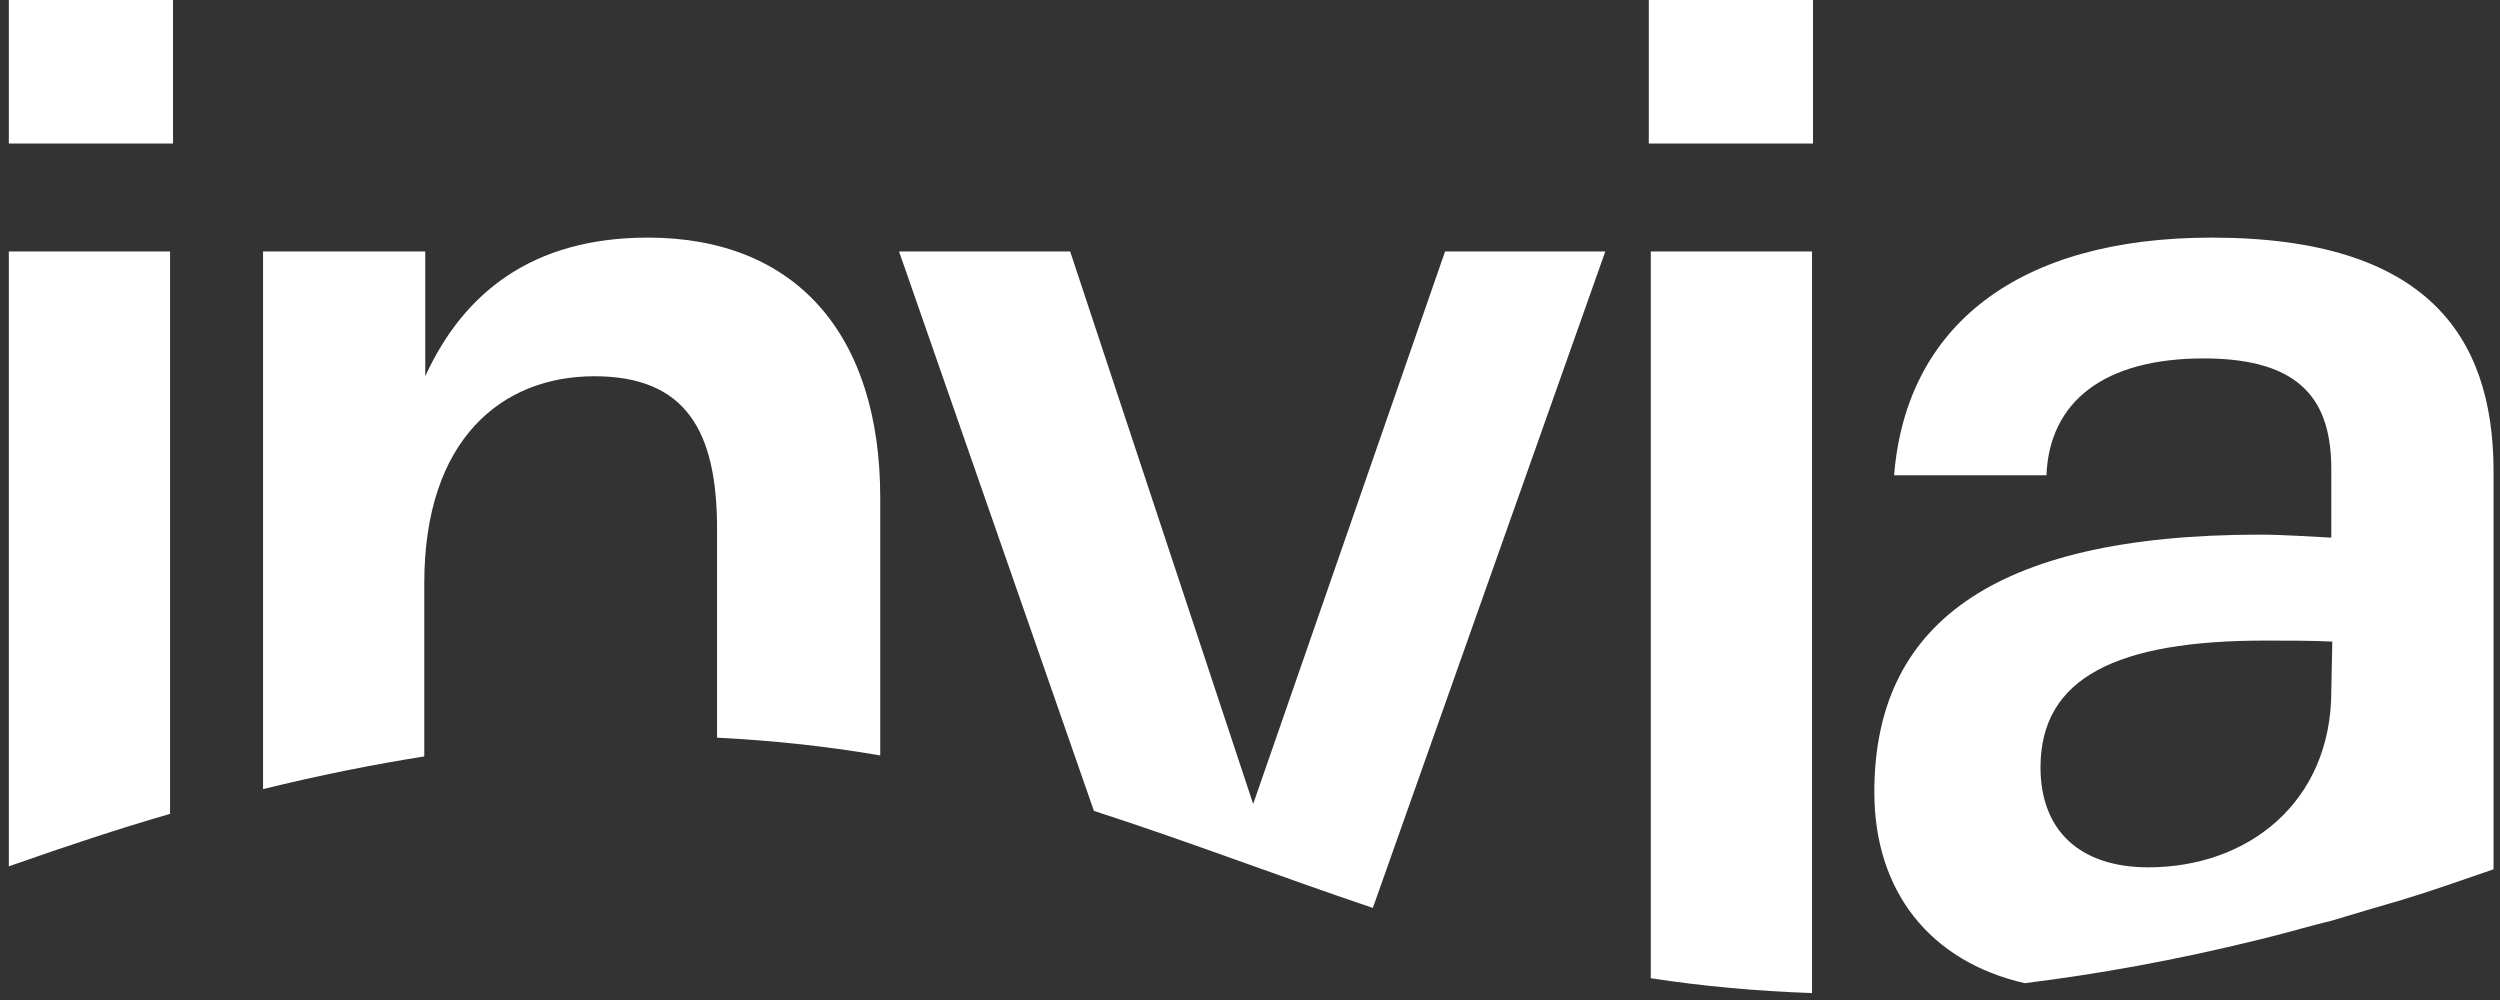<svg width="90" height="36" viewBox="0 0 90 36" fill="none" xmlns="http://www.w3.org/2000/svg">
<rect x="0" y="0" width="90" height="36" fill="#333333" stroke="none"/>
<g clip-path="url(#clip0_12864_319649)">
<path d="M6.158 9.053H0.318V31.188C2.348 30.475 4.271 29.834 6.122 29.299V9.053H6.158ZM0.318 0H6.229V5.168H0.318V0ZM15.274 20.994C15.274 15.79 18.087 13.545 21.398 13.545C24.71 13.545 25.814 15.541 25.814 19.034V26.555C27.879 26.661 29.838 26.875 31.689 27.196V17.929C31.689 12.047 28.663 8.554 23.321 8.554C19.119 8.554 16.663 10.586 15.309 13.545V9.053H9.47V28.408C11.499 27.909 13.458 27.517 15.274 27.232V20.994ZM57.791 9.053H52.022L45.114 28.943L38.526 9.053H32.366L39.381 29.192C42.799 30.297 46.04 31.545 49.422 32.685L57.791 9.053ZM59.357 0H65.268V5.168H59.357V0ZM65.233 9.053H59.428V35.216C61.28 35.501 63.203 35.679 65.233 35.751V9.053ZM79.619 8.554C72.604 8.554 68.616 11.762 68.188 17.109H73.672C73.779 14.436 75.773 12.903 79.334 12.903C82.895 12.903 83.927 14.471 83.927 16.895V19.355C83.18 19.319 82.183 19.247 81.364 19.247C71.571 19.247 67.476 22.598 67.476 28.515C67.476 32.079 69.47 34.61 72.889 35.394C75.488 35.073 78.301 34.574 81.328 33.826L81.755 33.719C82.467 33.541 83.18 33.327 83.927 33.148C84.746 32.899 85.601 32.65 86.456 32.4C87.524 32.079 88.628 31.687 89.767 31.295V16.859C89.731 12.119 87.381 8.554 79.619 8.554ZM83.927 24.879C83.927 28.871 80.936 31.224 77.34 31.224C74.883 31.224 73.458 29.905 73.458 27.624C73.458 24.38 76.236 23.061 81.541 23.061C82.396 23.061 83.215 23.061 83.963 23.097L83.927 24.879Z" fill="white"/>
</g>
<defs>
<clipPath id="clip0_12864_319649">
<rect width="89.53" height="36" fill="white" transform="translate(0.318)"/>
</clipPath>
</defs>
</svg>
